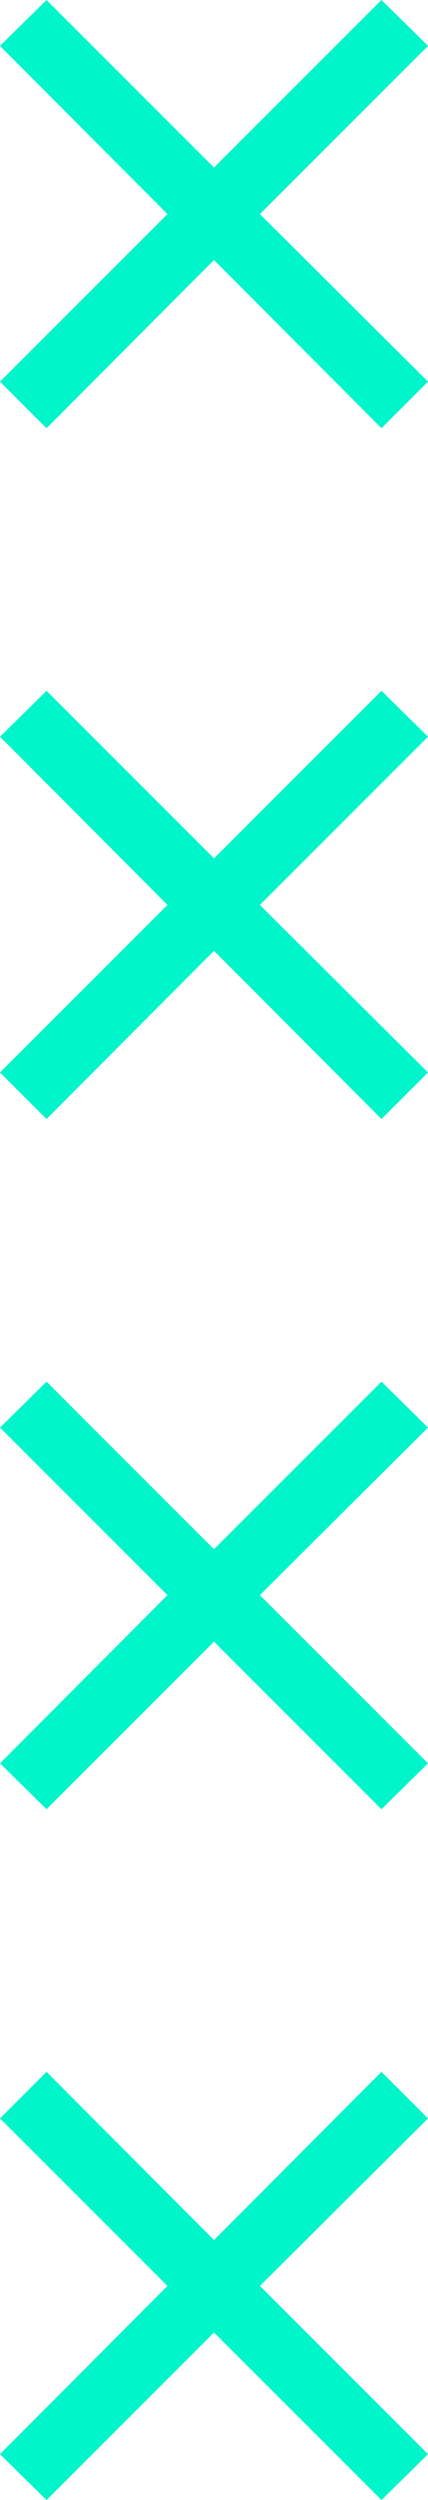 <?xml version="1.0" encoding="UTF-8"?>
<svg id="uuid-48d17594-42f8-423d-be5f-0475a49736ae" data-name="Слой_1" xmlns="http://www.w3.org/2000/svg" width="64.4" height="376" viewBox="0 0 64.4 376">
  <polygon points="64.4 6.9 57.4 0 32.2 25.2 7 0 0 6.9 25.2 32.2 0 57.4 7 64.4 32.2 39.1 57.4 64.4 64.4 57.4 39.1 32.2 64.4 6.9" fill="#00f5ca"/>
  <polygon points="64.4 110.8 57.4 103.9 32.2 129.1 7 103.9 0 110.8 25.2 136.1 0 161.3 7 168.3 32.2 143 57.4 168.3 64.4 161.3 39.1 136.1 64.4 110.8" fill="#00f5ca"/>
  <polygon points="64.4 214.7 57.4 207.8 32.2 233 7 207.8 0 214.7 25.2 239.9 0 265.2 7 272.1 32.2 246.9 57.4 272.1 64.4 265.2 39.1 239.9 64.4 214.7" fill="#00f5ca"/>
  <polygon points="64.4 318.6 57.4 311.6 32.2 336.9 7 311.6 0 318.6 25.2 343.8 0 369.1 7 376 32.2 350.8 57.4 376 64.4 369.1 39.1 343.8 64.4 318.6" fill="#00f5ca"/>
</svg>